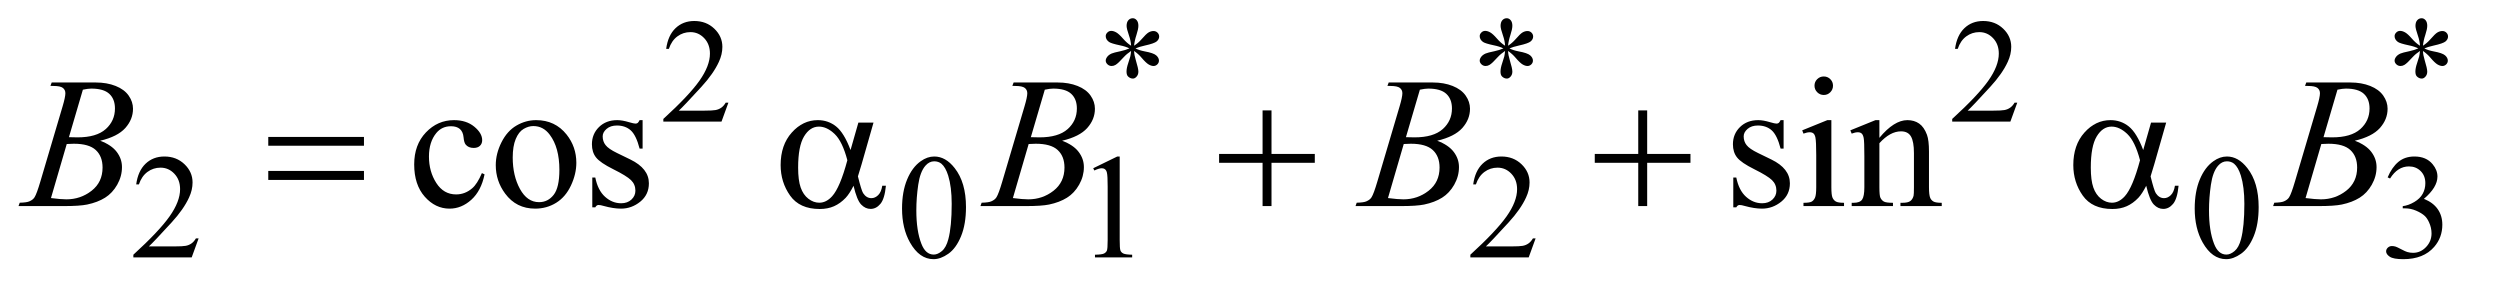 <?xml version="1.0" encoding="UTF-8"?>
<!DOCTYPE svg PUBLIC '-//W3C//DTD SVG 1.0//EN'
          'http://www.w3.org/TR/2001/REC-SVG-20010904/DTD/svg10.dtd'>
<svg stroke-dasharray="none" shape-rendering="auto" xmlns="http://www.w3.org/2000/svg" font-family="'Dialog'" text-rendering="auto" width="210" fill-opacity="1" color-interpolation="auto" color-rendering="auto" preserveAspectRatio="xMidYMid meet" font-size="12px" viewBox="0 0 210 24" fill="black" xmlns:xlink="http://www.w3.org/1999/xlink" stroke="black" image-rendering="auto" stroke-miterlimit="10" stroke-linecap="square" stroke-linejoin="miter" font-style="normal" stroke-width="1" height="24" stroke-dashoffset="0" font-weight="normal" stroke-opacity="1"
><!--Generated by the Batik Graphics2D SVG Generator--><defs id="genericDefs"
  /><g
  ><defs id="defs1"
    ><clipPath clipPathUnits="userSpaceOnUse" id="clipPath1"
      ><path d="M0.93 1.95 L133.681 1.95 L133.681 16.869 L0.93 16.869 L0.93 1.95 Z"
      /></clipPath
      ><clipPath clipPathUnits="userSpaceOnUse" id="clipPath2"
      ><path d="M29.707 62.301 L29.707 538.949 L4270.949 538.949 L4270.949 62.301 Z"
      /></clipPath
    ></defs
    ><g transform="scale(1.576,1.576) translate(-0.93,-1.95) matrix(0.031,0,0,0.031,0,0)"
    ><path d="M1282.375 239.375 L1270.5 272 L1170.5 272 L1170.5 267.375 Q1214.625 227.125 1232.625 201.625 Q1250.625 176.125 1250.625 155 Q1250.625 138.875 1240.75 128.5 Q1230.875 118.125 1217.125 118.125 Q1204.625 118.125 1194.688 125.438 Q1184.75 132.75 1180 146.875 L1175.375 146.875 Q1178.5 123.75 1191.438 111.375 Q1204.375 99 1223.75 99 Q1244.375 99 1258.188 112.25 Q1272 125.5 1272 143.5 Q1272 156.375 1266 169.25 Q1256.75 189.5 1236 212.125 Q1204.875 246.125 1197.125 253.125 L1241.375 253.125 Q1254.875 253.125 1260.312 252.125 Q1265.75 251.125 1270.125 248.062 Q1274.5 245 1277.75 239.375 L1282.375 239.375 ZM1974.75 141.5 Q1974.25 132.875 1971.25 124.375 Q1967 112.125 1967 107.5 Q1967 101 1970.062 97.625 Q1973.125 94.25 1977.625 94.25 Q1981.5 94.25 1984.375 97.625 Q1987.25 101 1987.25 107.25 Q1987.25 112.875 1983.938 122.938 Q1980.625 133 1979.875 141.5 Q1986.75 137.125 1992.25 130.875 Q2000.75 121 2004.875 118.625 Q2009 116.25 2013.25 116.25 Q2017.375 116.25 2020.188 119.062 Q2023 121.875 2023 125.75 Q2023 130.375 2018.875 134 Q2014.75 137.625 1998.25 141.25 Q1988.625 143.375 1982.25 146.125 Q1988.75 149.5 1998.125 151.25 Q2013.25 154 2017.938 158.125 Q2022.625 162.25 2022.625 167.125 Q2022.625 170.875 2019.812 173.625 Q2017 176.375 2013.25 176.375 Q2009.5 176.375 2004.938 173.75 Q2000.375 171.125 1992.625 162 Q1987.5 155.875 1979.875 150.5 Q1980.125 157.625 1982.75 166 Q1987.25 180.75 1987.25 186.125 Q1987.25 191.125 1984.25 194.562 Q1981.25 198 1977.875 198 Q1973.25 198 1969.5 194.375 Q1966.875 191.75 1966.875 186 Q1966.875 180 1969.75 171.562 Q1972.625 163.125 1973.375 159.938 Q1974.125 156.75 1974.75 150.5 Q1967.375 155.375 1961.875 161.375 Q1952.75 171.625 1948.125 174.375 Q1944.875 176.375 1941.375 176.375 Q1937.125 176.375 1934.125 173.5 Q1931.125 170.625 1931.125 167.125 Q1931.125 164 1933.688 160.562 Q1936.25 157.125 1941.375 154.875 Q1944.75 153.375 1956.75 150.875 Q1964.5 149.25 1971.875 146.125 Q1965.125 142.75 1955.75 140.875 Q1940.375 137.625 1936.75 135 Q1931.125 130.875 1931.125 125 Q1931.125 121.625 1933.938 118.812 Q1936.75 116 1940.5 116 Q1944.625 116 1949.25 118.625 Q1953.875 121.25 1960.75 129.188 Q1967.625 137.125 1974.75 141.5 ZM2617.75 141.5 Q2617.25 132.875 2614.25 124.375 Q2610 112.125 2610 107.5 Q2610 101 2613.062 97.625 Q2616.125 94.25 2620.625 94.25 Q2624.5 94.25 2627.375 97.625 Q2630.25 101 2630.25 107.25 Q2630.25 112.875 2626.938 122.938 Q2623.625 133 2622.875 141.5 Q2629.75 137.125 2635.25 130.875 Q2643.75 121 2647.875 118.625 Q2652 116.25 2656.25 116.25 Q2660.375 116.25 2663.188 119.062 Q2666 121.875 2666 125.75 Q2666 130.375 2661.875 134 Q2657.75 137.625 2641.25 141.25 Q2631.625 143.375 2625.25 146.125 Q2631.75 149.5 2641.125 151.25 Q2656.25 154 2660.938 158.125 Q2665.625 162.25 2665.625 167.125 Q2665.625 170.875 2662.812 173.625 Q2660 176.375 2656.25 176.375 Q2652.5 176.375 2647.938 173.75 Q2643.375 171.125 2635.625 162 Q2630.5 155.875 2622.875 150.5 Q2623.125 157.625 2625.75 166 Q2630.25 180.75 2630.25 186.125 Q2630.25 191.125 2627.25 194.562 Q2624.25 198 2620.875 198 Q2616.25 198 2612.5 194.375 Q2609.875 191.75 2609.875 186 Q2609.875 180 2612.75 171.562 Q2615.625 163.125 2616.375 159.938 Q2617.125 156.75 2617.75 150.5 Q2610.375 155.375 2604.875 161.375 Q2595.75 171.625 2591.125 174.375 Q2587.875 176.375 2584.375 176.375 Q2580.125 176.375 2577.125 173.5 Q2574.125 170.625 2574.125 167.125 Q2574.125 164 2576.688 160.562 Q2579.25 157.125 2584.375 154.875 Q2587.75 153.375 2599.75 150.875 Q2607.5 149.25 2614.875 146.125 Q2608.125 142.75 2598.75 140.875 Q2583.375 137.625 2579.75 135 Q2574.125 130.875 2574.125 125 Q2574.125 121.625 2576.938 118.812 Q2579.75 116 2583.5 116 Q2587.625 116 2592.25 118.625 Q2596.875 121.25 2603.75 129.188 Q2610.625 137.125 2617.75 141.5 ZM3498.375 239.375 L3486.5 272 L3386.5 272 L3386.5 267.375 Q3430.625 227.125 3448.625 201.625 Q3466.625 176.125 3466.625 155 Q3466.625 138.875 3456.75 128.5 Q3446.875 118.125 3433.125 118.125 Q3420.625 118.125 3410.688 125.438 Q3400.75 132.75 3396 146.875 L3391.375 146.875 Q3394.5 123.75 3407.438 111.375 Q3420.375 99 3439.75 99 Q3460.375 99 3474.188 112.25 Q3488 125.5 3488 143.5 Q3488 156.375 3482 169.25 Q3472.75 189.5 3452 212.125 Q3420.875 246.125 3413.125 253.125 L3457.375 253.125 Q3470.875 253.125 3476.312 252.125 Q3481.75 251.125 3486.125 248.062 Q3490.5 245 3493.75 239.375 L3498.375 239.375 ZM4190.75 141.5 Q4190.25 132.875 4187.25 124.375 Q4183 112.125 4183 107.5 Q4183 101 4186.062 97.625 Q4189.125 94.25 4193.625 94.25 Q4197.5 94.25 4200.375 97.625 Q4203.25 101 4203.25 107.25 Q4203.25 112.875 4199.938 122.938 Q4196.625 133 4195.875 141.5 Q4202.75 137.125 4208.25 130.875 Q4216.75 121 4220.875 118.625 Q4225 116.25 4229.25 116.25 Q4233.375 116.25 4236.188 119.062 Q4239 121.875 4239 125.75 Q4239 130.375 4234.875 134 Q4230.75 137.625 4214.25 141.25 Q4204.625 143.375 4198.25 146.125 Q4204.75 149.5 4214.125 151.25 Q4229.25 154 4233.938 158.125 Q4238.625 162.25 4238.625 167.125 Q4238.625 170.875 4235.812 173.625 Q4233 176.375 4229.25 176.375 Q4225.5 176.375 4220.938 173.75 Q4216.375 171.125 4208.625 162 Q4203.5 155.875 4195.875 150.5 Q4196.125 157.625 4198.75 166 Q4203.25 180.75 4203.25 186.125 Q4203.25 191.125 4200.25 194.562 Q4197.25 198 4193.875 198 Q4189.25 198 4185.5 194.375 Q4182.875 191.75 4182.875 186 Q4182.875 180 4185.75 171.562 Q4188.625 163.125 4189.375 159.938 Q4190.125 156.75 4190.75 150.5 Q4183.375 155.375 4177.875 161.375 Q4168.75 171.625 4164.125 174.375 Q4160.875 176.375 4157.375 176.375 Q4153.125 176.375 4150.125 173.5 Q4147.125 170.625 4147.125 167.125 Q4147.125 164 4149.688 160.562 Q4152.25 157.125 4157.375 154.875 Q4160.75 153.375 4172.75 150.875 Q4180.5 149.25 4187.875 146.125 Q4181.125 142.75 4171.75 140.875 Q4156.375 137.625 4152.75 135 Q4147.125 130.875 4147.125 125 Q4147.125 121.625 4149.938 118.812 Q4152.75 116 4156.5 116 Q4160.625 116 4165.25 118.625 Q4169.875 121.25 4176.75 129.188 Q4183.625 137.125 4190.75 141.5 Z" stroke="none" clip-path="url(#clipPath2)"
    /></g
    ><g transform="matrix(0.049,0,0,0.049,-1.465,-3.073)"
    ><path d="M370.375 471.375 L358.5 504 L258.5 504 L258.5 499.375 Q302.625 459.125 320.625 433.625 Q338.625 408.125 338.625 387 Q338.625 370.875 328.75 360.5 Q318.875 350.125 305.125 350.125 Q292.625 350.125 282.688 357.438 Q272.75 364.75 268 378.875 L263.375 378.875 Q266.5 355.75 279.438 343.375 Q292.375 331 311.75 331 Q332.375 331 346.188 344.25 Q360 357.5 360 375.5 Q360 388.375 354 401.25 Q344.75 421.5 324 444.125 Q292.875 478.125 285.125 485.125 L329.375 485.125 Q342.875 485.125 348.312 484.125 Q353.75 483.125 358.125 480.062 Q362.5 477 365.75 471.375 L370.375 471.375 ZM1576.25 420.25 Q1576.25 391.25 1585 370.312 Q1593.75 349.375 1608.25 339.125 Q1619.5 331 1631.5 331 Q1651 331 1666.5 350.875 Q1685.875 375.5 1685.875 417.625 Q1685.875 447.125 1677.375 467.75 Q1668.875 488.375 1655.688 497.688 Q1642.5 507 1630.25 507 Q1606 507 1589.875 478.375 Q1576.25 454.25 1576.25 420.25 ZM1600.75 423.375 Q1600.75 458.375 1609.375 480.5 Q1616.5 499.125 1630.625 499.125 Q1637.375 499.125 1644.625 493.062 Q1651.875 487 1655.625 472.75 Q1661.375 451.25 1661.375 412.125 Q1661.375 383.125 1655.375 363.75 Q1650.875 349.375 1643.75 343.375 Q1638.625 339.25 1631.375 339.25 Q1622.875 339.25 1616.25 346.875 Q1607.25 357.25 1604 379.5 Q1600.75 401.75 1600.75 423.375 ZM1904 351.125 L1945.25 331 L1949.375 331 L1949.375 474.125 Q1949.375 488.375 1950.562 491.875 Q1951.75 495.375 1955.5 497.25 Q1959.25 499.125 1970.75 499.375 L1970.75 504 L1907 504 L1907 499.375 Q1919 499.125 1922.5 497.312 Q1926 495.5 1927.375 492.438 Q1928.75 489.375 1928.75 474.125 L1928.75 382.625 Q1928.75 364.125 1927.5 358.875 Q1926.625 354.875 1924.312 353 Q1922 351.125 1918.75 351.125 Q1914.125 351.125 1905.875 355 L1904 351.125 ZM2662.375 471.375 L2650.5 504 L2550.5 504 L2550.5 499.375 Q2594.625 459.125 2612.625 433.625 Q2630.625 408.125 2630.625 387 Q2630.625 370.875 2620.75 360.5 Q2610.875 350.125 2597.125 350.125 Q2584.625 350.125 2574.688 357.438 Q2564.75 364.75 2560 378.875 L2555.375 378.875 Q2558.5 355.75 2571.438 343.375 Q2584.375 331 2603.75 331 Q2624.375 331 2638.188 344.25 Q2652 357.5 2652 375.5 Q2652 388.375 2646 401.25 Q2636.75 421.5 2616 444.125 Q2584.875 478.125 2577.125 485.125 L2621.375 485.125 Q2634.875 485.125 2640.312 484.125 Q2645.75 483.125 2650.125 480.062 Q2654.5 477 2657.75 471.375 L2662.375 471.375 ZM3792.25 420.25 Q3792.25 391.25 3801 370.312 Q3809.75 349.375 3824.25 339.125 Q3835.5 331 3847.5 331 Q3867 331 3882.5 350.875 Q3901.875 375.5 3901.875 417.625 Q3901.875 447.125 3893.375 467.75 Q3884.875 488.375 3871.688 497.688 Q3858.5 507 3846.25 507 Q3822 507 3805.875 478.375 Q3792.25 454.25 3792.25 420.25 ZM3816.75 423.375 Q3816.75 458.375 3825.375 480.5 Q3832.5 499.125 3846.625 499.125 Q3853.375 499.125 3860.625 493.062 Q3867.875 487 3871.625 472.75 Q3877.375 451.25 3877.375 412.125 Q3877.375 383.125 3871.375 363.75 Q3866.875 349.375 3859.75 343.375 Q3854.625 339.25 3847.375 339.25 Q3838.875 339.25 3832.25 346.875 Q3823.25 357.25 3820 379.5 Q3816.75 401.75 3816.75 423.375 ZM4123 366.75 Q4130.25 349.625 4141.312 340.312 Q4152.375 331 4168.875 331 Q4189.25 331 4200.125 344.25 Q4208.375 354.125 4208.375 365.375 Q4208.375 383.875 4185.125 403.625 Q4200.75 409.75 4208.75 421.125 Q4216.75 432.5 4216.75 447.875 Q4216.75 469.875 4202.75 486 Q4184.5 507 4149.875 507 Q4132.75 507 4126.562 502.75 Q4120.375 498.5 4120.375 493.625 Q4120.375 490 4123.312 487.25 Q4126.25 484.5 4130.375 484.5 Q4133.5 484.5 4136.75 485.5 Q4138.875 486.125 4146.375 490.062 Q4153.875 494 4156.75 494.75 Q4161.375 496.125 4166.625 496.125 Q4179.375 496.125 4188.812 486.25 Q4198.25 476.375 4198.25 462.875 Q4198.25 453 4193.875 443.625 Q4190.625 436.625 4186.75 433 Q4181.375 428 4172 423.938 Q4162.625 419.875 4152.875 419.875 L4148.875 419.875 L4148.875 416.125 Q4158.75 414.875 4168.688 409 Q4178.625 403.125 4183.125 394.875 Q4187.625 386.625 4187.625 376.75 Q4187.625 363.875 4179.562 355.938 Q4171.5 348 4159.5 348 Q4140.125 348 4127.125 368.75 L4123 366.75 Z" stroke="none" clip-path="url(#clipPath2)"
    /></g
    ><g transform="matrix(0.049,0,0,0.049,-1.465,-3.073)"
    ><path d="M860.562 361.625 Q854.781 389.906 837.906 405.141 Q821.031 420.375 800.562 420.375 Q776.188 420.375 758.062 399.906 Q739.938 379.438 739.938 344.594 Q739.938 310.844 760.016 289.75 Q780.094 268.656 808.219 268.656 Q829.312 268.656 842.906 279.828 Q856.5 291 856.5 303.031 Q856.5 308.969 852.672 312.641 Q848.844 316.312 841.969 316.312 Q832.75 316.312 828.062 310.375 Q825.406 307.094 824.547 297.875 Q823.688 288.656 818.219 283.812 Q812.75 279.125 803.062 279.125 Q787.438 279.125 777.906 290.688 Q765.25 306 765.25 331.156 Q765.25 356.781 777.828 376.391 Q790.406 396 811.812 396 Q827.125 396 839.312 385.531 Q847.906 378.344 856.031 359.438 L860.562 361.625 ZM949 268.656 Q981.5 268.656 1001.188 293.344 Q1017.906 314.438 1017.906 341.781 Q1017.906 361 1008.688 380.688 Q999.469 400.375 983.297 410.375 Q967.125 420.375 947.281 420.375 Q914.938 420.375 895.875 394.594 Q879.781 372.875 879.781 345.844 Q879.781 326.156 889.547 306.703 Q899.312 287.25 915.25 277.953 Q931.188 268.656 949 268.656 ZM944.156 278.812 Q935.875 278.812 927.516 283.734 Q919.156 288.656 914 301 Q908.844 313.344 908.844 332.719 Q908.844 363.969 921.266 386.625 Q933.688 409.281 954 409.281 Q969.156 409.281 979 396.781 Q988.844 384.281 988.844 353.812 Q988.844 315.688 972.438 293.812 Q961.344 278.812 944.156 278.812 ZM1131.5 268.656 L1131.5 317.406 L1126.344 317.406 Q1120.406 294.438 1111.109 286.156 Q1101.812 277.875 1087.438 277.875 Q1076.5 277.875 1069.781 283.656 Q1063.062 289.438 1063.062 296.469 Q1063.062 305.219 1068.062 311.469 Q1072.906 317.875 1087.75 325.062 L1110.562 336.156 Q1142.281 351.625 1142.281 376.938 Q1142.281 396.469 1127.516 408.422 Q1112.75 420.375 1094.469 420.375 Q1081.344 420.375 1064.469 415.688 Q1059.312 414.125 1056.031 414.125 Q1052.438 414.125 1050.406 418.188 L1045.25 418.188 L1045.25 367.094 L1050.406 367.094 Q1054.781 388.969 1067.125 400.062 Q1079.469 411.156 1094.781 411.156 Q1105.562 411.156 1112.359 404.828 Q1119.156 398.5 1119.156 389.594 Q1119.156 378.812 1111.578 371.469 Q1104 364.125 1081.344 352.875 Q1058.688 341.625 1051.656 332.562 Q1044.625 323.656 1044.625 310.062 Q1044.625 292.406 1056.734 280.531 Q1068.844 268.656 1088.062 268.656 Q1096.5 268.656 1108.531 272.25 Q1116.5 274.594 1119.156 274.594 Q1121.656 274.594 1123.062 273.5 Q1124.469 272.406 1126.344 268.656 L1131.5 268.656 ZM3087.5 268.656 L3087.5 317.406 L3082.344 317.406 Q3076.406 294.438 3067.109 286.156 Q3057.812 277.875 3043.438 277.875 Q3032.5 277.875 3025.781 283.656 Q3019.062 289.438 3019.062 296.469 Q3019.062 305.219 3024.062 311.469 Q3028.906 317.875 3043.75 325.062 L3066.562 336.156 Q3098.281 351.625 3098.281 376.938 Q3098.281 396.469 3083.516 408.422 Q3068.75 420.375 3050.469 420.375 Q3037.344 420.375 3020.469 415.688 Q3015.312 414.125 3012.031 414.125 Q3008.438 414.125 3006.406 418.188 L3001.25 418.188 L3001.25 367.094 L3006.406 367.094 Q3010.781 388.969 3023.125 400.062 Q3035.469 411.156 3050.781 411.156 Q3061.562 411.156 3068.359 404.828 Q3075.156 398.5 3075.156 389.594 Q3075.156 378.812 3067.578 371.469 Q3060 364.125 3037.344 352.875 Q3014.688 341.625 3007.656 332.562 Q3000.625 323.656 3000.625 310.062 Q3000.625 292.406 3012.734 280.531 Q3024.844 268.656 3044.062 268.656 Q3052.5 268.656 3064.531 272.25 Q3072.5 274.594 3075.156 274.594 Q3077.656 274.594 3079.062 273.5 Q3080.469 272.406 3082.344 268.656 L3087.5 268.656 ZM3156.406 193.812 Q3162.969 193.812 3167.578 198.422 Q3172.188 203.031 3172.188 209.594 Q3172.188 216.156 3167.578 220.844 Q3162.969 225.531 3156.406 225.531 Q3149.844 225.531 3145.156 220.844 Q3140.469 216.156 3140.469 209.594 Q3140.469 203.031 3145.078 198.422 Q3149.688 193.812 3156.406 193.812 ZM3169.375 268.656 L3169.375 383.656 Q3169.375 397.094 3171.328 401.547 Q3173.281 406 3177.109 408.188 Q3180.938 410.375 3191.094 410.375 L3191.094 416 L3121.562 416 L3121.562 410.375 Q3132.031 410.375 3135.625 408.344 Q3139.219 406.312 3141.328 401.625 Q3143.438 396.938 3143.438 383.656 L3143.438 328.5 Q3143.438 305.219 3142.031 298.344 Q3140.938 293.344 3138.594 291.391 Q3136.25 289.438 3132.188 289.438 Q3127.812 289.438 3121.562 291.781 L3119.375 286.156 L3162.5 268.656 L3169.375 268.656 ZM3251.719 298.969 Q3276.875 268.656 3299.688 268.656 Q3311.406 268.656 3319.844 274.516 Q3328.281 280.375 3333.281 293.812 Q3336.719 303.188 3336.719 322.562 L3336.719 383.656 Q3336.719 397.25 3338.906 402.094 Q3340.625 406 3344.453 408.188 Q3348.281 410.375 3358.594 410.375 L3358.594 416 L3287.812 416 L3287.812 410.375 L3290.781 410.375 Q3300.781 410.375 3304.766 407.328 Q3308.75 404.281 3310.312 398.344 Q3310.938 396 3310.938 383.656 L3310.938 325.062 Q3310.938 305.531 3305.859 296.703 Q3300.781 287.875 3288.75 287.875 Q3270.156 287.875 3251.719 308.188 L3251.719 383.656 Q3251.719 398.188 3253.438 401.625 Q3255.625 406.156 3259.453 408.266 Q3263.281 410.375 3275 410.375 L3275 416 L3204.219 416 L3204.219 410.375 L3207.344 410.375 Q3218.281 410.375 3222.109 404.828 Q3225.938 399.281 3225.938 383.656 L3225.938 330.531 Q3225.938 304.75 3224.766 299.125 Q3223.594 293.5 3221.172 291.469 Q3218.75 289.438 3214.688 289.438 Q3210.312 289.438 3204.219 291.781 L3201.875 286.156 L3245 268.656 L3251.719 268.656 L3251.719 298.969 Z" stroke="none" clip-path="url(#clipPath2)"
    /></g
    ><g transform="matrix(0.049,0,0,0.049,-1.465,-3.073)"
    ><path d="M116.344 209.906 L118.531 204.125 L194.156 204.125 Q213.219 204.125 228.141 210.062 Q243.062 216 250.484 226.625 Q257.906 237.25 257.906 249.125 Q257.906 267.406 244.703 282.172 Q231.5 296.938 201.656 303.969 Q220.875 311.156 229.938 323.031 Q239 334.906 239 349.125 Q239 364.906 230.875 379.281 Q222.75 393.656 210.016 401.625 Q197.281 409.594 179.312 413.344 Q166.5 416 139.312 416 L61.656 416 L63.688 410.219 Q75.875 409.906 80.25 407.875 Q86.5 405.219 89.156 400.844 Q92.906 394.906 99.156 373.656 L137.125 245.375 Q141.969 229.125 141.969 222.562 Q141.969 216.781 137.672 213.422 Q133.375 210.062 121.344 210.062 Q118.688 210.062 116.344 209.906 ZM148.062 297.875 Q158.219 298.188 162.75 298.188 Q195.25 298.188 211.109 284.047 Q226.969 269.906 226.969 248.656 Q226.969 232.562 217.281 223.578 Q207.594 214.594 186.344 214.594 Q180.719 214.594 171.969 216.469 L148.062 297.875 ZM117.281 402.25 Q134.156 404.438 143.688 404.438 Q168.062 404.438 186.891 389.75 Q205.719 375.062 205.719 349.906 Q205.719 330.688 194.078 319.906 Q182.438 309.125 156.5 309.125 Q151.5 309.125 144.312 309.594 L117.281 402.25 ZM1765.344 209.906 L1767.531 204.125 L1843.156 204.125 Q1862.219 204.125 1877.141 210.062 Q1892.062 216 1899.484 226.625 Q1906.906 237.25 1906.906 249.125 Q1906.906 267.406 1893.703 282.172 Q1880.5 296.938 1850.656 303.969 Q1869.875 311.156 1878.938 323.031 Q1888 334.906 1888 349.125 Q1888 364.906 1879.875 379.281 Q1871.75 393.656 1859.016 401.625 Q1846.281 409.594 1828.312 413.344 Q1815.5 416 1788.312 416 L1710.656 416 L1712.688 410.219 Q1724.875 409.906 1729.25 407.875 Q1735.5 405.219 1738.156 400.844 Q1741.906 394.906 1748.156 373.656 L1786.125 245.375 Q1790.969 229.125 1790.969 222.562 Q1790.969 216.781 1786.672 213.422 Q1782.375 210.062 1770.344 210.062 Q1767.688 210.062 1765.344 209.906 ZM1797.062 297.875 Q1807.219 298.188 1811.75 298.188 Q1844.25 298.188 1860.109 284.047 Q1875.969 269.906 1875.969 248.656 Q1875.969 232.562 1866.281 223.578 Q1856.594 214.594 1835.344 214.594 Q1829.719 214.594 1820.969 216.469 L1797.062 297.875 ZM1766.281 402.25 Q1783.156 404.438 1792.688 404.438 Q1817.062 404.438 1835.891 389.75 Q1854.719 375.062 1854.719 349.906 Q1854.719 330.688 1843.078 319.906 Q1831.438 309.125 1805.5 309.125 Q1800.5 309.125 1793.312 309.594 L1766.281 402.25 ZM2408.344 209.906 L2410.531 204.125 L2486.156 204.125 Q2505.219 204.125 2520.141 210.062 Q2535.062 216 2542.484 226.625 Q2549.906 237.25 2549.906 249.125 Q2549.906 267.406 2536.703 282.172 Q2523.5 296.938 2493.656 303.969 Q2512.875 311.156 2521.938 323.031 Q2531 334.906 2531 349.125 Q2531 364.906 2522.875 379.281 Q2514.75 393.656 2502.016 401.625 Q2489.281 409.594 2471.312 413.344 Q2458.5 416 2431.312 416 L2353.656 416 L2355.688 410.219 Q2367.875 409.906 2372.25 407.875 Q2378.5 405.219 2381.156 400.844 Q2384.906 394.906 2391.156 373.656 L2429.125 245.375 Q2433.969 229.125 2433.969 222.562 Q2433.969 216.781 2429.672 213.422 Q2425.375 210.062 2413.344 210.062 Q2410.688 210.062 2408.344 209.906 ZM2440.062 297.875 Q2450.219 298.188 2454.75 298.188 Q2487.25 298.188 2503.109 284.047 Q2518.969 269.906 2518.969 248.656 Q2518.969 232.562 2509.281 223.578 Q2499.594 214.594 2478.344 214.594 Q2472.719 214.594 2463.969 216.469 L2440.062 297.875 ZM2409.281 402.25 Q2426.156 404.438 2435.688 404.438 Q2460.062 404.438 2478.891 389.75 Q2497.719 375.062 2497.719 349.906 Q2497.719 330.688 2486.078 319.906 Q2474.438 309.125 2448.5 309.125 Q2443.5 309.125 2436.312 309.594 L2409.281 402.25 ZM3981.344 209.906 L3983.531 204.125 L4059.156 204.125 Q4078.219 204.125 4093.141 210.062 Q4108.062 216 4115.484 226.625 Q4122.906 237.25 4122.906 249.125 Q4122.906 267.406 4109.703 282.172 Q4096.5 296.938 4066.656 303.969 Q4085.875 311.156 4094.938 323.031 Q4104 334.906 4104 349.125 Q4104 364.906 4095.875 379.281 Q4087.75 393.656 4075.016 401.625 Q4062.281 409.594 4044.312 413.344 Q4031.5 416 4004.312 416 L3926.656 416 L3928.688 410.219 Q3940.875 409.906 3945.25 407.875 Q3951.5 405.219 3954.156 400.844 Q3957.906 394.906 3964.156 373.656 L4002.125 245.375 Q4006.969 229.125 4006.969 222.562 Q4006.969 216.781 4002.672 213.422 Q3998.375 210.062 3986.344 210.062 Q3983.688 210.062 3981.344 209.906 ZM4013.062 297.875 Q4023.219 298.188 4027.75 298.188 Q4060.25 298.188 4076.109 284.047 Q4091.969 269.906 4091.969 248.656 Q4091.969 232.562 4082.281 223.578 Q4072.594 214.594 4051.344 214.594 Q4045.719 214.594 4036.969 216.469 L4013.062 297.875 ZM3982.281 402.25 Q3999.156 404.438 4008.688 404.438 Q4033.062 404.438 4051.891 389.75 Q4070.719 375.062 4070.719 349.906 Q4070.719 330.688 4059.078 319.906 Q4047.438 309.125 4021.5 309.125 Q4016.5 309.125 4009.312 309.594 L3982.281 402.25 Z" stroke="none" clip-path="url(#clipPath2)"
    /></g
    ><g transform="matrix(0.049,0,0,0.049,-1.465,-3.073)"
    ><path d="M489.781 297.406 L653.844 297.406 L653.844 312.562 L489.781 312.562 L489.781 297.406 ZM489.781 355.688 L653.844 355.688 L653.844 371.156 L489.781 371.156 L489.781 355.688 ZM1501.406 272.875 L1527.344 272.875 L1507.031 343.969 Q1505 350.688 1500.625 365.062 Q1506.562 389.125 1509.531 393.812 Q1515.156 402.406 1523.75 402.406 Q1530 402.406 1535.312 397.25 Q1540.625 392.094 1542.344 381.156 L1548.594 381.156 Q1546.406 403.656 1539.141 412.25 Q1531.875 420.844 1522.344 420.844 Q1513.438 420.844 1506.172 413.344 Q1498.906 405.844 1493.125 381.156 Q1486.25 394.75 1479.688 401.781 Q1470.469 411.469 1459.688 416.234 Q1448.906 421 1435.156 421 Q1400.625 421 1384.375 398.031 Q1368.125 375.062 1368.125 345.688 Q1368.125 311.312 1387.188 289.984 Q1406.25 268.656 1431.875 268.656 Q1449.688 268.656 1463.281 279.516 Q1476.875 290.375 1487.969 319.906 L1501.406 272.875 ZM1482.5 337.406 Q1474.062 305.219 1460.781 292.484 Q1447.5 279.75 1433.75 279.75 Q1418.438 279.75 1408.281 296.547 Q1398.125 313.344 1398.125 350.062 Q1398.125 371.781 1402.5 384.203 Q1406.875 396.625 1415.703 403.422 Q1424.531 410.219 1434.375 410.219 Q1446.406 410.219 1456.406 399.125 Q1470 384.125 1482.5 337.406 ZM2194.312 251.938 L2209.625 251.938 L2209.625 326.625 L2283.844 326.625 L2283.844 341.781 L2209.625 341.781 L2209.625 416 L2194.312 416 L2194.312 341.781 L2119.781 341.781 L2119.781 326.625 L2194.312 326.625 L2194.312 251.938 ZM2838.312 251.938 L2853.625 251.938 L2853.625 326.625 L2927.844 326.625 L2927.844 341.781 L2853.625 341.781 L2853.625 416 L2838.312 416 L2838.312 341.781 L2763.781 341.781 L2763.781 326.625 L2838.312 326.625 L2838.312 251.938 ZM3717.406 272.875 L3743.344 272.875 L3723.031 343.969 Q3721 350.688 3716.625 365.062 Q3722.562 389.125 3725.531 393.812 Q3731.156 402.406 3739.75 402.406 Q3746 402.406 3751.312 397.25 Q3756.625 392.094 3758.344 381.156 L3764.594 381.156 Q3762.406 403.656 3755.141 412.25 Q3747.875 420.844 3738.344 420.844 Q3729.438 420.844 3722.172 413.344 Q3714.906 405.844 3709.125 381.156 Q3702.25 394.75 3695.688 401.781 Q3686.469 411.469 3675.688 416.234 Q3664.906 421 3651.156 421 Q3616.625 421 3600.375 398.031 Q3584.125 375.062 3584.125 345.688 Q3584.125 311.312 3603.188 289.984 Q3622.25 268.656 3647.875 268.656 Q3665.688 268.656 3679.281 279.516 Q3692.875 290.375 3703.969 319.906 L3717.406 272.875 ZM3698.5 337.406 Q3690.062 305.219 3676.781 292.484 Q3663.5 279.75 3649.75 279.75 Q3634.438 279.75 3624.281 296.547 Q3614.125 313.344 3614.125 350.062 Q3614.125 371.781 3618.5 384.203 Q3622.875 396.625 3631.703 403.422 Q3640.531 410.219 3650.375 410.219 Q3662.406 410.219 3672.406 399.125 Q3686 384.125 3698.5 337.406 Z" stroke="none" clip-path="url(#clipPath2)"
    /></g
  ></g
></svg
>
